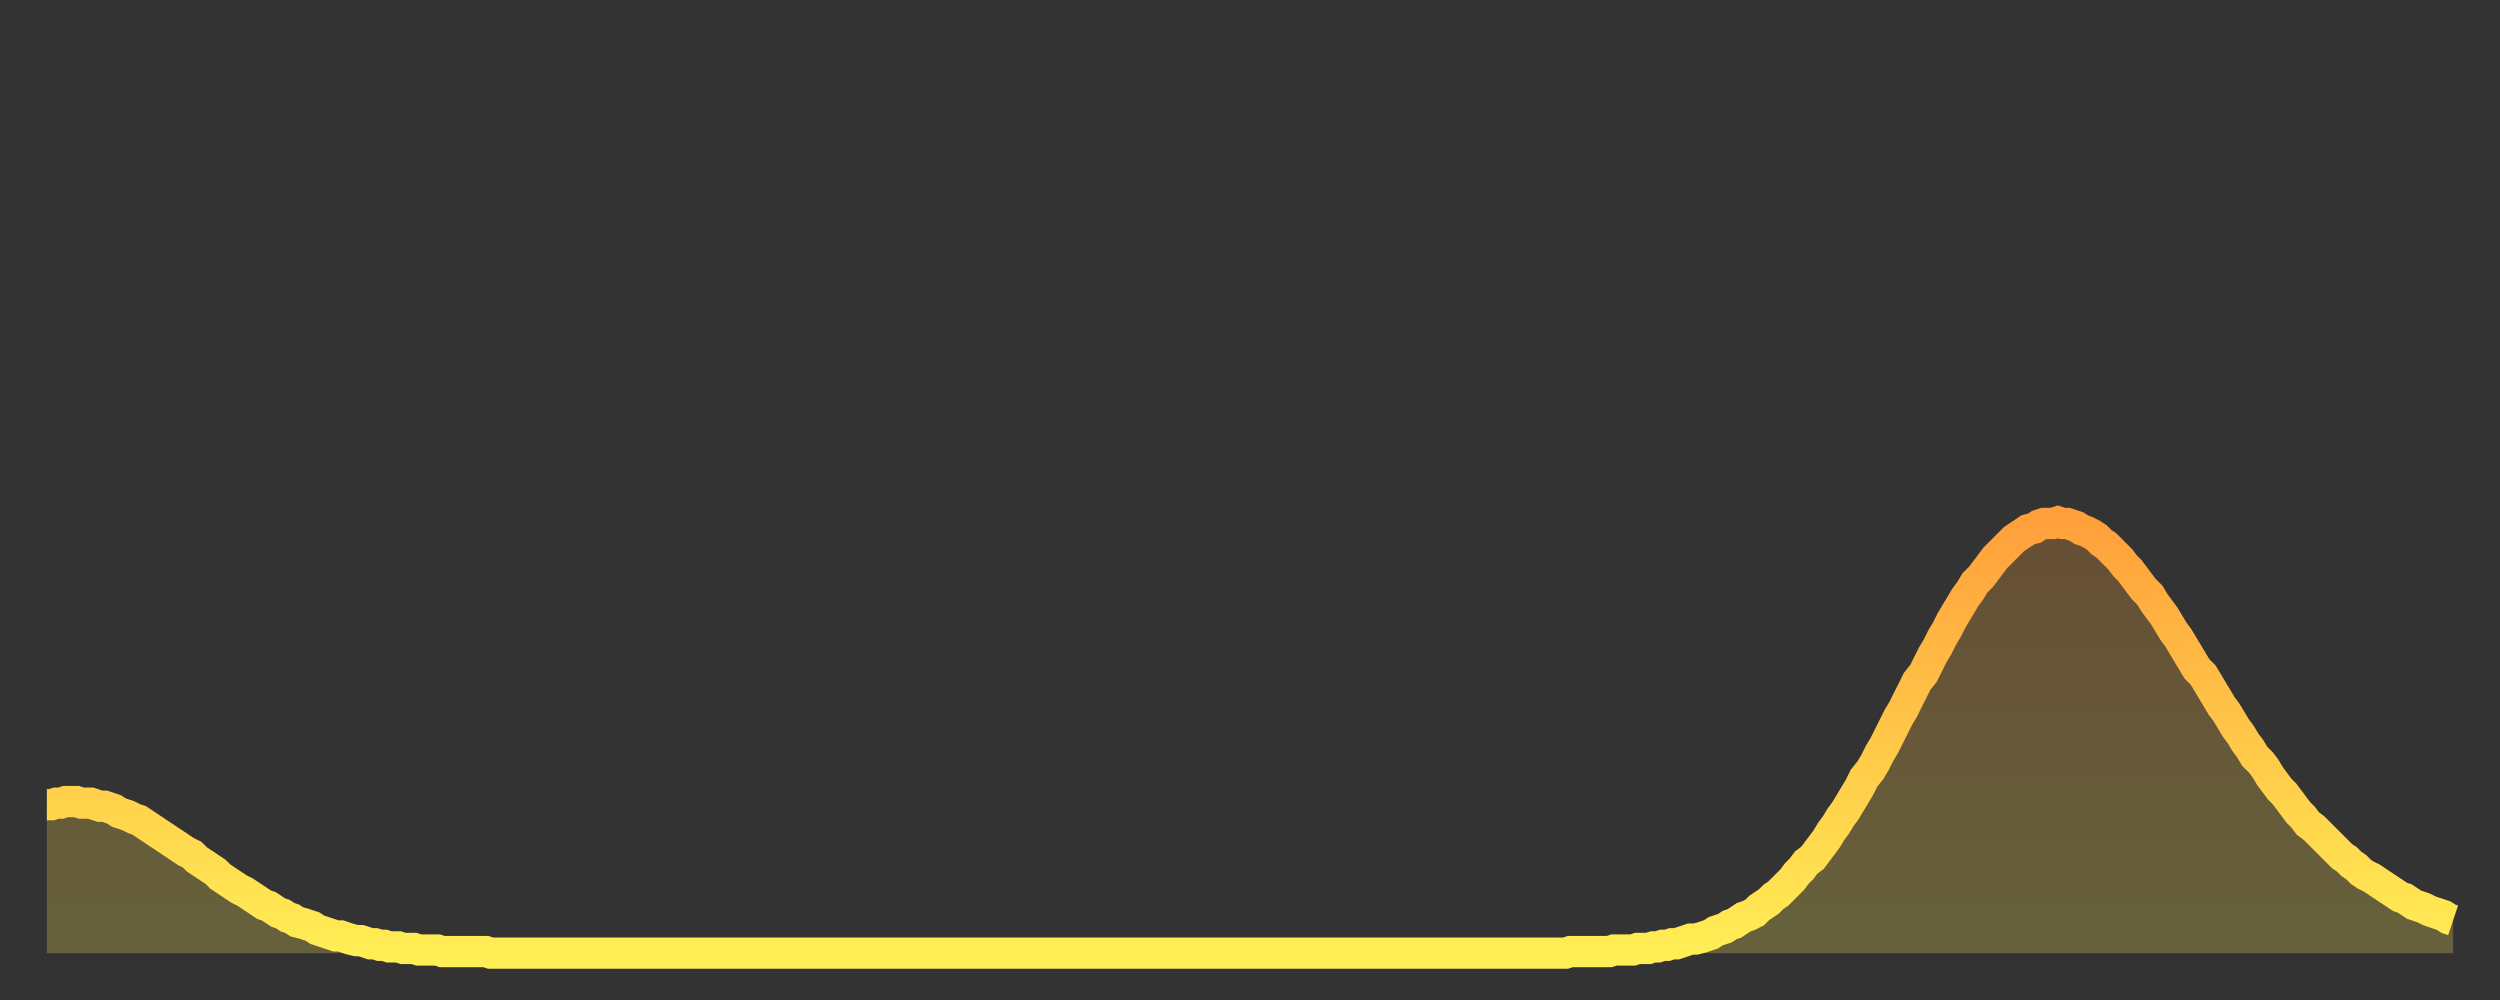 <?xml version="1.0" encoding="utf-8" ?>
<svg baseProfile="full" height="64" version="1.1" width="160" xmlns="http://www.w3.org/2000/svg" xmlns:ev="http://www.w3.org/2001/xml-events" xmlns:xlink="http://www.w3.org/1999/xlink"><rect width="100%" height="100%" fill="#333333" stroke="none"/><defs><linearGradient id="id2116474" x1="0" x2="0" y1="0" y2="1"><stop offset="0%" stop-color="#ffa03b" /><stop offset="50%" stop-color="#ffc748" /><stop offset="100%" stop-color="#ffee55" /></linearGradient></defs><g transform="translate(3,3)"><g><path d="M 0.0 48.5 0.3 48.5 0.6 48.4 0.9 48.4 1.2 48.3 1.5 48.3 1.9 48.3 2.2 48.4 2.5 48.4 2.8 48.4 3.1 48.5 3.4 48.6 3.7 48.6 4.0 48.7 4.3 48.8 4.6 49.0 4.9 49.1 5.2 49.2 5.6 49.4 5.9 49.5 6.2 49.7 6.5 49.9 6.8 50.1 7.1 50.3 7.4 50.5 7.7 50.7 8.0 50.9 8.3 51.1 8.6 51.3 8.9 51.5 9.3 51.7 9.6 52.0 9.9 52.2 10.2 52.4 10.5 52.6 10.8 52.8 11.1 53.1 11.4 53.3 11.7 53.5 12.0 53.7 12.3 53.9 12.7 54.1 13.0 54.3 13.3 54.5 13.6 54.7 13.9 54.9 14.2 55.0 14.5 55.2 14.8 55.4 15.1 55.5 15.4 55.7 15.7 55.8 16.0 56.0 16.4 56.1 16.7 56.2 17.0 56.3 17.3 56.5 17.6 56.6 17.9 56.7 18.2 56.8 18.5 56.9 18.8 56.9 19.1 57.0 19.4 57.1 19.8 57.2 20.1 57.2 20.4 57.3 20.7 57.4 21.0 57.4 21.3 57.5 21.6 57.5 21.9 57.6 22.2 57.6 22.5 57.6 22.8 57.7 23.1 57.7 23.5 57.7 23.8 57.8 24.1 57.8 24.4 57.8 24.7 57.8 25.0 57.8 25.3 57.9 25.6 57.9 25.9 57.9 26.2 57.9 26.5 57.9 26.8 57.9 27.2 57.9 27.5 57.9 27.8 57.9 28.1 57.9 28.4 58.0 28.7 58.0 29.0 58.0 29.3 58.0 29.6 58.0 29.9 58.0 30.2 58.0 30.6 58.0 30.9 58.0 31.2 58.0 31.5 58.0 31.8 58.0 32.1 58.0 32.4 58.0 32.7 58.0 33.0 58.0 33.3 58.0 33.6 58.0 33.9 58.0 34.3 58.0 34.6 58.0 34.9 58.0 35.2 58.0 35.5 58.0 35.8 58.0 36.1 58.0 36.4 58.0 36.7 58.0 37.0 58.0 37.3 58.0 37.7 58.0 38.0 58.0 38.3 58.0 38.6 58.0 38.9 58.0 39.2 58.0 39.5 58.0 39.8 58.0 40.1 58.0 40.4 58.0 40.7 58.0 41.0 58.0 41.4 58.0 41.7 58.0 42.0 58.0 42.3 58.0 42.6 58.0 42.9 58.0 43.2 58.0 43.5 58.0 43.8 58.0 44.1 58.0 44.4 58.0 44.7 58.0 45.1 58.0 45.4 58.0 45.7 58.0 46.0 58.0 46.3 58.0 46.6 58.0 46.9 58.0 47.2 58.0 47.5 58.0 47.8 58.0 48.1 58.0 48.5 58.0 48.8 58.0 49.1 58.0 49.4 58.0 49.7 58.0 50.0 58.0 50.3 58.0 50.6 58.0 50.9 58.0 51.2 58.0 51.5 58.0 51.8 58.0 52.2 58.0 52.5 58.0 52.8 58.0 53.1 58.0 53.4 58.0 53.7 58.0 54.0 58.0 54.3 58.0 54.6 58.0 54.9 58.0 55.2 58.0 55.6 58.0 55.9 58.0 56.2 58.0 56.5 58.0 56.8 58.0 57.1 58.0 57.4 58.0 57.7 58.0 58.0 58.0 58.3 58.0 58.6 58.0 58.9 58.0 59.3 58.0 59.6 58.0 59.9 58.0 60.2 58.0 60.5 58.0 60.8 58.0 61.1 58.0 61.4 58.0 61.7 58.0 62.0 58.0 62.3 58.0 62.6 58.0 63.0 58.0 63.3 58.0 63.6 58.0 63.9 58.0 64.2 58.0 64.5 58.0 64.8 58.0 65.1 58.0 65.4 58.0 65.7 58.0 66.0 58.0 66.4 58.0 66.7 58.0 67.0 58.0 67.3 58.0 67.6 58.0 67.9 58.0 68.2 58.0 68.5 58.0 68.8 58.0 69.1 58.0 69.4 58.0 69.7 58.0 70.1 58.0 70.4 58.0 70.7 58.0 71.0 58.0 71.3 58.0 71.6 58.0 71.9 58.0 72.2 58.0 72.5 58.0 72.8 58.0 73.1 58.0 73.5 58.0 73.8 58.0 74.1 58.0 74.4 58.0 74.7 58.0 75.0 58.0 75.3 58.0 75.6 58.0 75.9 58.0 76.2 58.0 76.5 58.0 76.8 58.0 77.2 58.0 77.5 58.0 77.8 58.0 78.1 58.0 78.4 58.0 78.7 58.0 79.0 58.0 79.3 58.0 79.6 58.0 79.9 58.0 80.2 58.0 80.5 58.0 80.9 58.0 81.2 58.0 81.5 58.0 81.8 58.0 82.1 58.0 82.4 58.0 82.7 58.0 83.0 58.0 83.3 58.0 83.6 58.0 83.9 58.0 84.3 58.0 84.6 58.0 84.9 58.0 85.2 58.0 85.5 58.0 85.8 58.0 86.1 58.0 86.4 58.0 86.7 58.0 87.0 58.0 87.3 58.0 87.6 58.0 88.0 58.0 88.3 58.0 88.6 58.0 88.9 58.0 89.2 58.0 89.5 58.0 89.8 58.0 90.1 58.0 90.4 58.0 90.7 58.0 91.0 58.0 91.4 58.0 91.7 58.0 92.0 58.0 92.3 58.0 92.6 58.0 92.9 58.0 93.2 58.0 93.5 58.0 93.8 58.0 94.1 58.0 94.4 58.0 94.7 58.0 95.1 58.0 95.4 58.0 95.7 58.0 96.0 58.0 96.3 58.0 96.6 58.0 96.9 58.0 97.2 58.0 97.5 57.9 97.8 57.9 98.1 57.9 98.4 57.9 98.8 57.9 99.1 57.9 99.4 57.9 99.7 57.9 100.0 57.9 100.3 57.8 100.6 57.8 100.9 57.8 101.2 57.8 101.5 57.8 101.8 57.7 102.2 57.7 102.5 57.7 102.8 57.6 103.1 57.6 103.4 57.5 103.7 57.5 104.0 57.4 104.3 57.4 104.6 57.3 104.9 57.2 105.2 57.1 105.5 57.1 105.9 57.0 106.2 56.9 106.5 56.8 106.8 56.6 107.1 56.5 107.4 56.4 107.7 56.2 108.0 56.1 108.3 55.9 108.6 55.7 108.9 55.6 109.3 55.4 109.6 55.1 109.9 54.9 110.2 54.7 110.5 54.4 110.8 54.2 111.1 53.9 111.4 53.6 111.7 53.3 112.0 52.9 112.3 52.6 112.6 52.2 113.0 51.9 113.3 51.5 113.6 51.1 113.9 50.7 114.2 50.2 114.5 49.8 114.8 49.3 115.1 48.9 115.4 48.4 115.7 47.9 116.0 47.4 116.3 46.8 116.7 46.3 117.0 45.8 117.3 45.2 117.6 44.7 117.9 44.1 118.2 43.5 118.5 42.9 118.8 42.4 119.1 41.8 119.4 41.2 119.7 40.6 120.1 40.1 120.4 39.5 120.7 38.9 121.0 38.4 121.3 37.8 121.6 37.3 121.9 36.7 122.2 36.2 122.5 35.7 122.8 35.2 123.1 34.8 123.4 34.3 123.8 33.9 124.1 33.5 124.4 33.1 124.7 32.7 125.0 32.4 125.3 32.1 125.6 31.8 125.9 31.5 126.2 31.3 126.5 31.1 126.8 30.9 127.2 30.8 127.5 30.6 127.8 30.5 128.1 30.5 128.4 30.5 128.7 30.4 129.0 30.5 129.3 30.5 129.6 30.6 129.9 30.7 130.2 30.9 130.5 31.0 130.9 31.2 131.2 31.4 131.5 31.7 131.8 31.9 132.1 32.2 132.4 32.5 132.7 32.8 133.0 33.2 133.3 33.5 133.6 33.9 133.9 34.3 134.2 34.7 134.6 35.1 134.9 35.6 135.2 36.0 135.5 36.4 135.8 36.9 136.1 37.4 136.4 37.8 136.7 38.3 137.0 38.8 137.3 39.3 137.6 39.8 138.0 40.2 138.3 40.7 138.6 41.2 138.9 41.7 139.2 42.2 139.5 42.6 139.8 43.1 140.1 43.6 140.4 44.0 140.7 44.5 141.0 44.9 141.3 45.4 141.7 45.8 142.0 46.2 142.3 46.7 142.6 47.1 142.9 47.5 143.2 47.8 143.5 48.2 143.8 48.6 144.1 49.0 144.4 49.3 144.7 49.7 145.1 50.0 145.4 50.3 145.7 50.6 146.0 50.9 146.3 51.2 146.6 51.5 146.9 51.8 147.2 52.0 147.5 52.3 147.8 52.5 148.1 52.8 148.4 53.0 148.8 53.2 149.1 53.4 149.4 53.6 149.7 53.8 150.0 54.0 150.3 54.2 150.6 54.4 150.9 54.5 151.2 54.7 151.5 54.9 151.8 55.0 152.1 55.1 152.5 55.3 152.8 55.4 153.1 55.5 153.4 55.6 153.7 55.8 154.0 55.9" fill="none" id="graph-curve" opacity="1" stroke="url(#id2116474)" stroke-width="2" /><path d="M 0 58 L 0.0 48.5 0.3 48.5 0.6 48.4 0.9 48.4 1.2 48.3 1.5 48.3 1.9 48.3 2.2 48.4 2.5 48.4 2.8 48.4 3.1 48.5 3.4 48.6 3.7 48.6 4.0 48.7 4.3 48.8 4.6 49.0 4.9 49.1 5.2 49.2 5.6 49.4 5.9 49.5 6.2 49.7 6.5 49.9 6.8 50.1 7.1 50.3 7.4 50.5 7.7 50.7 8.0 50.9 8.3 51.1 8.6 51.3 8.9 51.5 9.3 51.7 9.6 52.0 9.9 52.2 10.2 52.4 10.5 52.6 10.8 52.8 11.1 53.1 11.4 53.3 11.7 53.5 12.0 53.7 12.3 53.9 12.7 54.1 13.0 54.3 13.3 54.5 13.6 54.7 13.9 54.9 14.2 55.0 14.5 55.2 14.8 55.4 15.1 55.5 15.4 55.7 15.7 55.8 16.0 56.0 16.4 56.1 16.7 56.2 17.0 56.3 17.3 56.5 17.6 56.6 17.9 56.7 18.2 56.8 18.5 56.9 18.8 56.9 19.1 57.0 19.4 57.1 19.8 57.2 20.1 57.2 20.4 57.3 20.7 57.4 21.0 57.4 21.3 57.5 21.6 57.5 21.9 57.6 22.2 57.6 22.5 57.6 22.8 57.7 23.1 57.7 23.5 57.7 23.8 57.8 24.1 57.8 24.4 57.8 24.7 57.8 25.0 57.8 25.3 57.9 25.6 57.9 25.9 57.9 26.2 57.9 26.5 57.9 26.8 57.9 27.2 57.9 27.5 57.9 27.8 57.9 28.1 57.9 28.4 58.0 28.7 58.0 29.0 58.0 29.3 58.0 29.6 58.0 29.9 58.0 30.2 58.0 30.6 58.0 30.9 58.0 31.2 58.0 31.5 58.0 31.8 58.0 32.1 58.0 32.4 58.0 32.7 58.0 33.0 58.0 33.3 58.0 33.6 58.0 33.9 58.0 34.3 58.0 34.6 58.0 34.9 58.0 35.2 58.0 35.5 58.0 35.8 58.0 36.1 58.0 36.4 58.0 36.7 58.0 37.0 58.0 37.3 58.0 37.7 58.0 38.0 58.0 38.3 58.0 38.6 58.0 38.9 58.0 39.2 58.0 39.5 58.0 39.8 58.0 40.1 58.0 40.4 58.0 40.7 58.0 41.0 58.0 41.4 58.0 41.7 58.0 42.0 58.0 42.3 58.0 42.6 58.0 42.9 58.0 43.2 58.0 43.5 58.0 43.8 58.0 44.1 58.0 44.4 58.0 44.7 58.0 45.1 58.0 45.4 58.0 45.7 58.0 46.0 58.0 46.3 58.0 46.6 58.0 46.9 58.0 47.2 58.0 47.5 58.0 47.8 58.0 48.1 58.0 48.5 58.0 48.8 58.0 49.1 58.0 49.4 58.0 49.7 58.0 50.0 58.0 50.3 58.0 50.6 58.0 50.9 58.0 51.2 58.0 51.5 58.0 51.8 58.0 52.2 58.0 52.5 58.0 52.8 58.0 53.1 58.0 53.4 58.0 53.7 58.0 54.0 58.0 54.3 58.0 54.6 58.0 54.9 58.0 55.2 58.0 55.6 58.0 55.9 58.0 56.2 58.0 56.5 58.0 56.8 58.0 57.1 58.0 57.4 58.0 57.7 58.0 58.0 58.0 58.3 58.0 58.6 58.0 58.9 58.0 59.3 58.0 59.6 58.0 59.9 58.0 60.2 58.0 60.5 58.0 60.8 58.0 61.1 58.0 61.4 58.0 61.7 58.0 62.0 58.0 62.3 58.0 62.6 58.0 63.0 58.0 63.3 58.0 63.6 58.0 63.9 58.0 64.2 58.0 64.5 58.0 64.8 58.0 65.1 58.0 65.4 58.0 65.7 58.0 66.0 58.0 66.4 58.0 66.7 58.0 67.0 58.0 67.3 58.0 67.6 58.0 67.9 58.0 68.2 58.0 68.5 58.0 68.8 58.0 69.1 58.0 69.4 58.0 69.7 58.0 70.1 58.0 70.4 58.0 70.7 58.0 71.0 58.0 71.3 58.0 71.6 58.0 71.9 58.0 72.2 58.0 72.5 58.0 72.8 58.0 73.1 58.0 73.5 58.0 73.8 58.0 74.1 58.0 74.4 58.0 74.7 58.0 75.0 58.0 75.3 58.0 75.6 58.0 75.9 58.0 76.2 58.0 76.5 58.0 76.8 58.0 77.2 58.0 77.5 58.0 77.8 58.0 78.1 58.0 78.4 58.0 78.7 58.0 79.0 58.0 79.3 58.0 79.6 58.0 79.9 58.0 80.2 58.0 80.5 58.0 80.9 58.0 81.2 58.0 81.5 58.0 81.8 58.0 82.1 58.0 82.4 58.0 82.7 58.0 83.0 58.0 83.3 58.0 83.6 58.0 83.9 58.0 84.3 58.0 84.6 58.0 84.9 58.0 85.2 58.0 85.5 58.0 85.8 58.0 86.1 58.0 86.4 58.0 86.7 58.0 87.0 58.0 87.3 58.0 87.6 58.0 88.0 58.0 88.3 58.0 88.6 58.0 88.9 58.0 89.2 58.0 89.5 58.0 89.8 58.0 90.1 58.0 90.4 58.0 90.7 58.0 91.0 58.0 91.4 58.0 91.7 58.0 92.0 58.0 92.3 58.0 92.6 58.0 92.9 58.0 93.2 58.0 93.5 58.0 93.8 58.0 94.1 58.0 94.4 58.0 94.7 58.0 95.1 58.0 95.4 58.0 95.7 58.0 96.0 58.0 96.3 58.0 96.6 58.0 96.9 58.0 97.2 58.0 97.5 57.9 97.8 57.9 98.1 57.9 98.4 57.9 98.8 57.9 99.1 57.9 99.4 57.9 99.7 57.9 100.0 57.9 100.3 57.8 100.6 57.8 100.9 57.8 101.2 57.8 101.5 57.8 101.8 57.7 102.2 57.7 102.5 57.7 102.8 57.6 103.1 57.6 103.4 57.5 103.7 57.5 104.0 57.4 104.3 57.4 104.6 57.3 104.9 57.2 105.2 57.1 105.5 57.1 105.9 57.0 106.2 56.9 106.5 56.8 106.8 56.6 107.1 56.5 107.4 56.4 107.7 56.2 108.0 56.1 108.3 55.9 108.6 55.7 108.9 55.6 109.3 55.4 109.6 55.1 109.9 54.9 110.2 54.7 110.5 54.4 110.8 54.2 111.1 53.9 111.4 53.6 111.7 53.3 112.0 52.9 112.3 52.6 112.6 52.2 113.0 51.9 113.3 51.5 113.6 51.1 113.9 50.7 114.2 50.2 114.5 49.8 114.8 49.3 115.1 48.9 115.4 48.4 115.7 47.9 116.0 47.4 116.3 46.8 116.7 46.3 117.0 45.8 117.3 45.2 117.6 44.7 117.9 44.1 118.2 43.5 118.5 42.9 118.8 42.4 119.1 41.8 119.4 41.2 119.7 40.6 120.1 40.1 120.4 39.5 120.7 38.9 121.0 38.4 121.3 37.8 121.6 37.3 121.9 36.7 122.2 36.2 122.5 35.7 122.8 35.2 123.1 34.8 123.4 34.3 123.8 33.9 124.1 33.5 124.4 33.1 124.7 32.7 125.0 32.4 125.3 32.1 125.6 31.8 125.9 31.5 126.2 31.3 126.5 31.1 126.8 30.9 127.2 30.8 127.5 30.6 127.8 30.5 128.1 30.5 128.4 30.5 128.7 30.4 129.0 30.5 129.3 30.5 129.6 30.6 129.9 30.7 130.2 30.9 130.5 31.0 130.9 31.2 131.2 31.4 131.5 31.7 131.8 31.9 132.1 32.2 132.4 32.5 132.7 32.8 133.0 33.2 133.3 33.5 133.6 33.9 133.9 34.3 134.2 34.7 134.6 35.1 134.9 35.6 135.2 36.0 135.5 36.4 135.8 36.9 136.1 37.4 136.4 37.8 136.7 38.3 137.0 38.8 137.3 39.3 137.6 39.8 138.0 40.2 138.3 40.7 138.6 41.2 138.9 41.7 139.2 42.2 139.5 42.6 139.8 43.1 140.1 43.6 140.4 44.0 140.7 44.5 141.0 44.9 141.3 45.4 141.7 45.8 142.0 46.2 142.3 46.7 142.6 47.1 142.9 47.5 143.2 47.8 143.5 48.2 143.8 48.6 144.1 49.0 144.4 49.3 144.7 49.7 145.1 50.0 145.4 50.3 145.7 50.6 146.0 50.9 146.3 51.2 146.6 51.5 146.9 51.8 147.2 52.0 147.5 52.3 147.8 52.5 148.1 52.8 148.4 53.0 148.8 53.2 149.1 53.4 149.4 53.6 149.7 53.8 150.0 54.0 150.3 54.2 150.6 54.4 150.9 54.5 151.2 54.7 151.5 54.9 151.8 55.0 152.1 55.1 152.5 55.3 152.8 55.4 153.1 55.5 153.4 55.6 153.7 55.8 154.0 55.9 154 58" fill="url(#id2116474)" fill-opacity=".25" id="graph-shadow" /></g></g></svg>